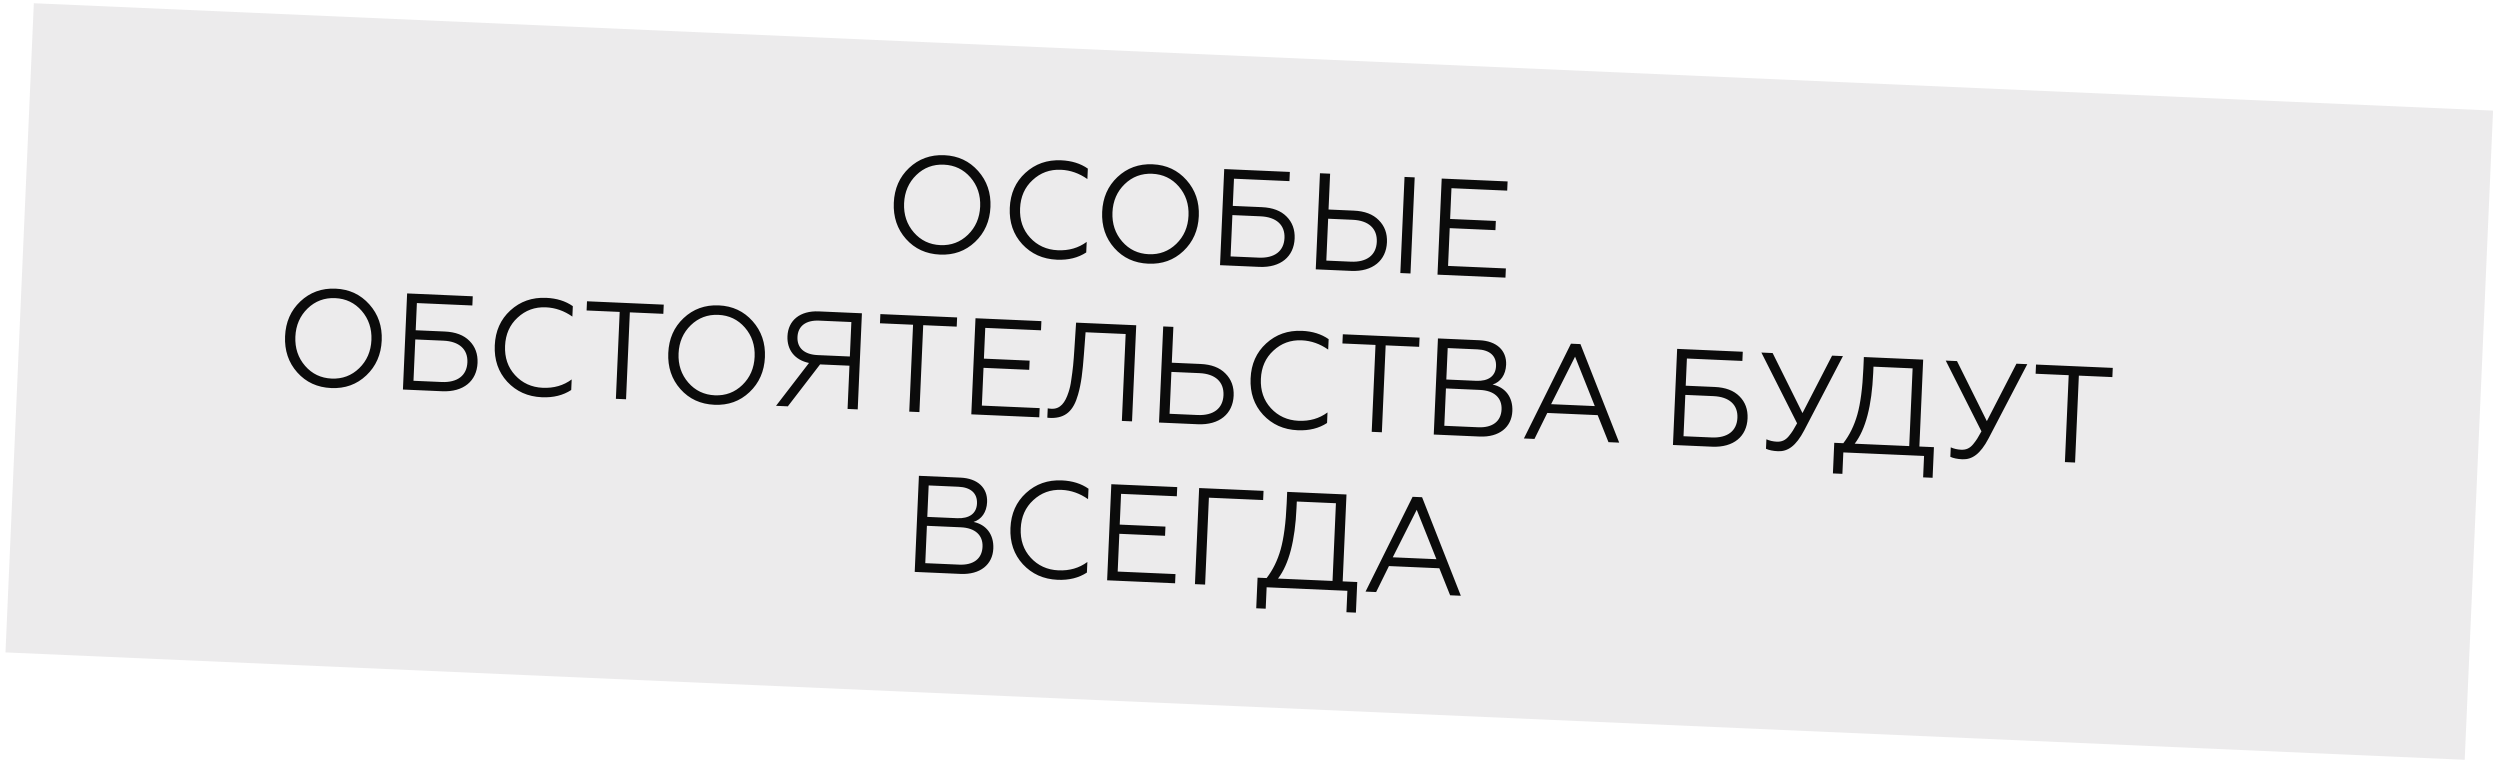 <?xml version="1.0" encoding="UTF-8"?> <svg xmlns="http://www.w3.org/2000/svg" width="344" height="105" viewBox="0 0 344 105" fill="none"> <rect opacity="0.4" x="4.655" y="0.445" width="338.713" height="89.412" transform="rotate(2.5 4.655 0.445)" fill="#D0CED1"></rect> <path d="M125.088 23.111C123.766 24.359 123.071 25.957 122.986 27.903C122.901 29.849 123.453 31.52 124.662 32.879C125.871 34.237 127.43 34.949 129.338 35.032C131.246 35.116 132.842 34.542 134.165 33.293C135.487 32.045 136.202 30.43 136.287 28.484C136.372 26.538 135.8 24.885 134.591 23.526C133.382 22.167 131.843 21.437 129.935 21.354C128.027 21.271 126.411 21.863 125.088 23.111ZM125.742 31.979C124.787 30.878 124.335 29.533 124.403 27.965C124.472 26.397 125.04 25.096 126.087 24.082C127.135 23.068 128.404 22.593 129.878 22.658C131.352 22.722 132.576 23.305 133.531 24.407C134.486 25.509 134.938 26.854 134.87 28.422C134.801 29.99 134.233 31.29 133.186 32.304C132.138 33.319 130.868 33.793 129.395 33.729C127.921 33.664 126.697 33.081 125.742 31.979ZM145.429 35.735C147.016 35.804 148.356 35.465 149.466 34.737L149.53 33.283C148.395 34.123 147.073 34.501 145.543 34.434C144.012 34.367 142.732 33.781 141.738 32.697C140.744 31.612 140.292 30.267 140.362 28.662C140.431 27.075 140.999 25.774 142.084 24.781C143.169 23.768 144.458 23.294 145.988 23.361C147.292 23.418 148.503 23.849 149.624 24.637L149.686 23.201C148.676 22.494 147.462 22.119 146.026 22.057C144.08 21.972 142.446 22.544 141.086 23.791C139.745 25.019 139.032 26.616 138.945 28.6C138.859 30.583 139.429 32.255 140.658 33.596C141.905 34.937 143.483 35.65 145.429 35.735ZM153.759 24.363C152.436 25.611 151.742 27.209 151.657 29.155C151.572 31.101 152.124 32.771 153.333 34.13C154.542 35.489 156.1 36.201 158.009 36.284C159.917 36.367 161.513 35.794 162.836 34.545C164.158 33.297 164.872 31.681 164.957 29.735C165.042 27.789 164.471 26.137 163.262 24.778C162.053 23.419 160.514 22.689 158.606 22.606C156.698 22.523 155.082 23.115 153.759 24.363ZM154.413 33.231C153.458 32.129 153.006 30.785 153.074 29.216C153.142 27.648 153.71 26.348 154.758 25.334C155.805 24.32 157.075 23.845 158.549 23.91C160.022 23.974 161.246 24.557 162.201 25.659C163.156 26.761 163.609 28.105 163.54 29.674C163.472 31.242 162.904 32.542 161.857 33.556C160.809 34.57 159.539 35.045 158.065 34.98C156.592 34.916 155.368 34.333 154.413 33.231ZM173.278 36.724C176.226 36.852 178.035 35.303 178.143 32.828C178.196 31.601 177.824 30.581 177.026 29.789C176.247 28.998 175.111 28.57 173.637 28.505L169.632 28.331L169.795 24.59L177.428 24.923L177.483 23.657L168.453 23.263L167.875 36.488L173.278 36.724ZM169.577 29.596L173.45 29.765C175.622 29.86 176.824 30.954 176.746 32.749C176.666 34.562 175.374 35.547 173.201 35.452L169.328 35.283L169.577 29.596ZM194.084 37.632L194.661 24.407L193.263 24.346L192.686 37.571L194.084 37.632ZM185.922 37.276C188.889 37.405 190.736 35.839 190.845 33.345C190.899 32.117 190.527 31.098 189.71 30.286C188.913 29.475 187.777 29.047 186.285 28.982L182.808 28.83L183.024 23.899L181.626 23.838L181.048 37.063L185.922 37.276ZM182.753 30.096L186.135 30.244C188.326 30.339 189.527 31.452 189.447 33.284C189.367 35.117 188.056 36.101 185.883 36.006L182.502 35.858L182.753 30.096ZM207.152 38.203L207.208 36.937L199.254 36.59L199.481 31.394L205.772 31.669L205.827 30.403L199.536 30.128L199.721 25.896L207.391 26.231L207.446 24.965L198.378 24.57L197.8 37.794L207.152 38.203ZM41.327 41.475C40.004 42.723 39.31 44.321 39.225 46.267C39.14 48.213 39.691 49.883 40.9 51.242C42.109 52.601 43.668 53.313 45.576 53.396C47.484 53.479 49.08 52.906 50.403 51.657C51.726 50.409 52.44 48.793 52.525 46.847C52.61 44.901 52.038 43.249 50.83 41.89C49.621 40.531 48.081 39.801 46.173 39.718C44.265 39.635 42.649 40.227 41.327 41.475ZM41.981 50.343C41.026 49.241 40.573 47.897 40.642 46.329C40.71 44.761 41.278 43.46 42.325 42.446C43.373 41.432 44.643 40.957 46.117 41.022C47.59 41.086 48.814 41.669 49.769 42.771C50.724 43.873 51.176 45.218 51.108 46.785C51.039 48.354 50.472 49.654 49.424 50.668C48.377 51.682 47.107 52.157 45.633 52.093C44.16 52.028 42.936 51.445 41.981 50.343ZM60.846 53.836C63.793 53.964 65.602 52.416 65.71 49.941C65.764 48.713 65.392 47.693 64.594 46.901C63.814 46.11 62.678 45.682 61.205 45.617L57.2 45.443L57.363 41.702L64.996 42.035L65.051 40.769L56.02 40.375L55.443 53.6L60.846 53.836ZM57.144 46.708L61.017 46.877C63.19 46.972 64.391 48.066 64.313 49.861C64.234 51.674 62.942 52.659 60.769 52.564L56.896 52.395L57.144 46.708ZM74.564 54.662C76.151 54.731 77.49 54.392 78.601 53.664L78.665 52.21C77.53 53.05 76.208 53.427 74.677 53.361C73.147 53.294 71.867 52.708 70.873 51.623C69.879 50.539 69.427 49.194 69.497 47.588C69.566 46.001 70.134 44.701 71.218 43.708C72.304 42.695 73.593 42.221 75.123 42.288C76.426 42.345 77.638 42.776 78.758 43.563L78.821 42.128C77.811 41.421 76.597 41.046 75.161 40.984C73.215 40.899 71.581 41.471 70.221 42.718C68.88 43.946 68.166 45.543 68.08 47.526C67.993 49.51 68.564 51.182 69.793 52.523C71.04 53.864 72.618 54.577 74.564 54.662ZM86.144 54.94L86.666 42.981L91.276 43.182L91.331 41.917L80.77 41.456L80.715 42.721L85.268 42.92L84.746 54.879L86.144 54.94ZM94.056 43.777C92.733 45.025 92.039 46.623 91.954 48.569C91.869 50.515 92.421 52.186 93.629 53.544C94.838 54.903 96.397 55.615 98.305 55.698C100.213 55.782 101.81 55.208 103.132 53.959C104.455 52.711 105.169 51.096 105.254 49.15C105.339 47.204 104.768 45.551 103.559 44.192C102.35 42.833 100.811 42.103 98.903 42.02C96.994 41.937 95.379 42.529 94.056 43.777ZM94.71 52.645C93.755 51.544 93.302 50.199 93.371 48.631C93.439 47.063 94.007 45.763 95.055 44.748C96.102 43.734 97.372 43.259 98.846 43.324C100.319 43.388 101.543 43.971 102.498 45.073C103.453 46.175 103.906 47.52 103.837 49.088C103.769 50.656 103.201 51.956 102.153 52.97C101.106 53.984 99.836 54.459 98.362 54.395C96.889 54.33 95.665 53.747 94.71 52.645ZM108.407 55.912L112.842 50.143L116.885 50.32L116.625 56.271L118.023 56.332L118.6 43.107L112.668 42.848C110.08 42.735 108.45 44.084 108.355 46.256C108.273 48.127 109.347 49.536 111.317 49.944L106.782 55.841L108.407 55.912ZM112.5 48.86C110.686 48.781 109.666 47.885 109.732 46.373C109.798 44.862 110.893 44.039 112.707 44.118L117.147 44.312L116.94 49.054L112.5 48.86ZM126.512 56.703L127.034 44.744L131.644 44.945L131.699 43.679L121.138 43.218L121.083 44.484L125.636 44.683L125.114 56.642L126.512 56.703ZM143.003 57.423L143.058 56.157L135.104 55.81L135.331 50.614L141.622 50.889L141.677 49.623L135.386 49.348L135.571 45.117L143.241 45.451L143.297 44.186L134.228 43.79L133.651 57.014L143.003 57.423ZM144.111 57.471C144.204 57.494 144.393 57.502 144.639 57.513C146.626 57.524 147.71 56.53 148.337 54.305C148.784 52.754 148.966 51.172 149.148 48.738L149.375 45.719L154.891 45.96L154.369 57.919L155.767 57.98L156.345 44.755L148.07 44.394L147.837 47.999C147.779 48.886 147.726 49.66 147.66 50.301C147.595 50.941 147.509 51.6 147.403 52.296C147.317 52.974 147.178 53.535 147.026 53.983C146.567 55.402 145.903 56.3 144.694 56.247C144.448 56.236 144.26 56.209 144.167 56.186L144.111 57.471ZM164.827 58.376C167.793 58.505 169.641 56.939 169.75 54.445C169.803 53.217 169.431 52.198 168.615 51.386C167.817 50.575 166.682 50.147 165.189 50.082L161.24 49.909L161.456 44.978L160.058 44.917L159.48 58.142L164.827 58.376ZM161.185 51.175L165.039 51.343C167.231 51.439 168.432 52.552 168.351 54.384C168.271 56.217 166.96 57.2 164.788 57.106L160.934 56.937L161.185 51.175ZM178.564 59.203C180.151 59.272 181.491 58.933 182.602 58.205L182.665 56.751C181.531 57.591 180.208 57.968 178.678 57.901C177.148 57.835 175.867 57.249 174.873 56.164C173.88 55.08 173.427 53.735 173.497 52.129C173.567 50.542 174.135 49.242 175.219 48.248C176.304 47.236 177.593 46.762 179.124 46.829C180.427 46.886 181.639 47.317 182.759 48.104L182.822 46.669C181.811 45.962 180.597 45.587 179.162 45.524C177.216 45.439 175.582 46.012 174.221 47.258C172.88 48.487 172.167 50.084 172.081 52.067C171.994 54.051 172.565 55.723 173.793 57.063C175.041 58.405 176.618 59.117 178.564 59.203ZM190.145 59.481L190.667 47.522L195.276 47.723L195.332 46.458L184.771 45.996L184.716 47.262L189.269 47.461L188.747 59.42L190.145 59.481ZM203.594 60.068C206.295 60.186 208.003 58.784 208.1 56.574C208.185 54.628 207.108 53.275 205.382 52.916C206.477 52.566 207.182 51.575 207.243 50.195C207.329 48.212 205.928 46.92 203.585 46.818L197.861 46.568L197.284 59.793L203.594 60.068ZM198.961 53.449L203.628 53.653C205.593 53.739 206.685 54.733 206.615 56.339C206.543 57.982 205.368 58.877 203.403 58.792L198.737 58.588L198.961 53.449ZM199.204 47.895L203.303 48.074C204.985 48.147 205.915 48.964 205.853 50.381C205.793 51.76 204.796 52.474 203.115 52.4L199.015 52.221L199.204 47.895ZM211.143 60.398L212.908 56.822L219.841 57.124L221.326 60.842L222.8 60.907L217.467 47.348L216.163 47.291L209.688 60.334L211.143 60.398ZM216.729 49.076L219.442 55.877L213.434 55.614L216.729 49.076ZM235.601 61.466C238.548 61.594 240.357 60.045 240.465 57.571C240.519 56.343 240.147 55.323 239.349 54.531C238.569 53.74 237.433 53.312 235.96 53.247L231.955 53.073L232.118 49.332L239.751 49.665L239.806 48.399L230.775 48.005L230.198 61.23L235.601 61.466ZM231.899 54.338L235.772 54.507C237.945 54.602 239.147 55.696 239.068 57.491C238.989 59.304 237.697 60.289 235.524 60.194L231.651 60.025L231.899 54.338ZM244.65 62.088C245.991 62.146 247.123 61.382 248.258 59.217L253.588 49.001L252.095 48.936L248.021 56.84L243.915 48.579L242.366 48.511L247.279 58.247C247.032 58.69 246.847 59.023 246.705 59.244C246.563 59.465 246.381 59.722 246.141 60.014C245.662 60.599 245.142 60.803 244.48 60.774C243.97 60.752 243.483 60.636 243.056 60.447L242.999 61.751C243.407 61.939 243.951 62.057 244.65 62.088ZM253.513 65.201L253.642 62.253L264.75 62.738L264.622 65.686L265.925 65.743L266.109 61.529L264.107 61.442L264.629 49.483L256.467 49.127L256.398 50.714C256.28 53.415 255.999 55.523 255.573 57.038C255.147 58.552 254.503 59.868 253.64 60.985L252.393 60.931L252.209 65.144L253.513 65.201ZM255.208 61.053C256.714 59.075 257.556 55.837 257.752 51.341L257.791 50.453L263.175 50.688L262.709 61.381L255.208 61.053ZM270.018 63.196C271.36 63.254 272.491 62.489 273.627 60.325L278.956 50.109L277.464 50.044L273.39 57.948L269.283 49.686L267.734 49.619L272.647 59.354C272.4 59.798 272.215 60.13 272.073 60.351C271.931 60.572 271.75 60.829 271.51 61.122C271.03 61.706 270.51 61.911 269.849 61.882C269.338 61.86 268.851 61.744 268.424 61.555L268.367 62.858C268.776 63.047 269.319 63.165 270.018 63.196ZM285.529 63.645L286.051 51.687L290.661 51.888L290.716 50.622L280.156 50.161L280.1 51.427L284.653 51.626L284.131 63.584L285.529 63.645ZM132.175 78.971C134.877 79.089 136.585 77.687 136.681 75.477C136.766 73.531 135.689 72.178 133.964 71.818C135.058 71.469 135.764 70.477 135.824 69.098C135.91 67.114 134.509 65.823 132.167 65.721L126.442 65.471L125.865 78.695L132.175 78.971ZM127.542 72.352L132.209 72.556C134.174 72.641 135.266 73.635 135.196 75.241C135.124 76.885 133.949 77.78 131.985 77.694L127.318 77.491L127.542 72.352ZM127.785 66.797L131.885 66.977C133.566 67.05 134.496 67.867 134.434 69.284C134.374 70.663 133.377 71.376 131.696 71.303L127.596 71.124L127.785 66.797ZM145.521 79.781C147.108 79.85 148.448 79.511 149.558 78.784L149.622 77.329C148.487 78.169 147.165 78.546 145.634 78.48C144.104 78.413 142.824 77.827 141.83 76.743C140.836 75.658 140.384 74.313 140.454 72.707C140.523 71.121 141.091 69.82 142.175 68.826C143.261 67.814 144.55 67.34 146.08 67.407C147.384 67.464 148.595 67.895 149.715 68.683L149.778 67.247C148.768 66.54 147.554 66.165 146.118 66.103C144.172 66.018 142.538 66.59 141.178 67.837C139.837 69.065 139.124 70.662 139.037 72.646C138.95 74.629 139.521 76.301 140.75 77.642C141.997 78.983 143.575 79.696 145.521 79.781ZM161.692 80.26L161.747 78.994L153.793 78.647L154.02 73.451L160.311 73.726L160.367 72.46L154.075 72.185L154.26 67.954L161.931 68.288L161.986 67.023L152.917 66.627L152.34 79.851L161.692 80.26ZM165.823 80.44L166.345 68.481L173.807 68.807L173.863 67.541L165.002 67.154L164.425 80.379L165.823 80.44ZM174.161 83.757L174.289 80.81L185.398 81.295L185.269 84.242L186.573 84.299L186.757 80.086L184.754 79.998L185.277 68.04L177.115 67.683L177.046 69.27C176.928 71.972 176.646 74.079 176.221 75.594C175.795 77.109 175.151 78.424 174.288 79.541L173.041 79.487L172.857 83.7L174.161 83.757ZM175.856 79.61C177.362 77.631 178.204 74.394 178.4 69.897L178.439 69.009L183.823 69.244L183.356 79.937L175.856 79.61ZM189.354 81.467L191.119 77.891L198.052 78.194L199.537 81.912L201.01 81.976L195.678 68.418L194.374 68.361L187.899 81.404L189.354 81.467ZM194.94 70.146L197.652 76.946L191.645 76.684L194.94 70.146Z" fill="#0B0B0B"></path> </svg> 
